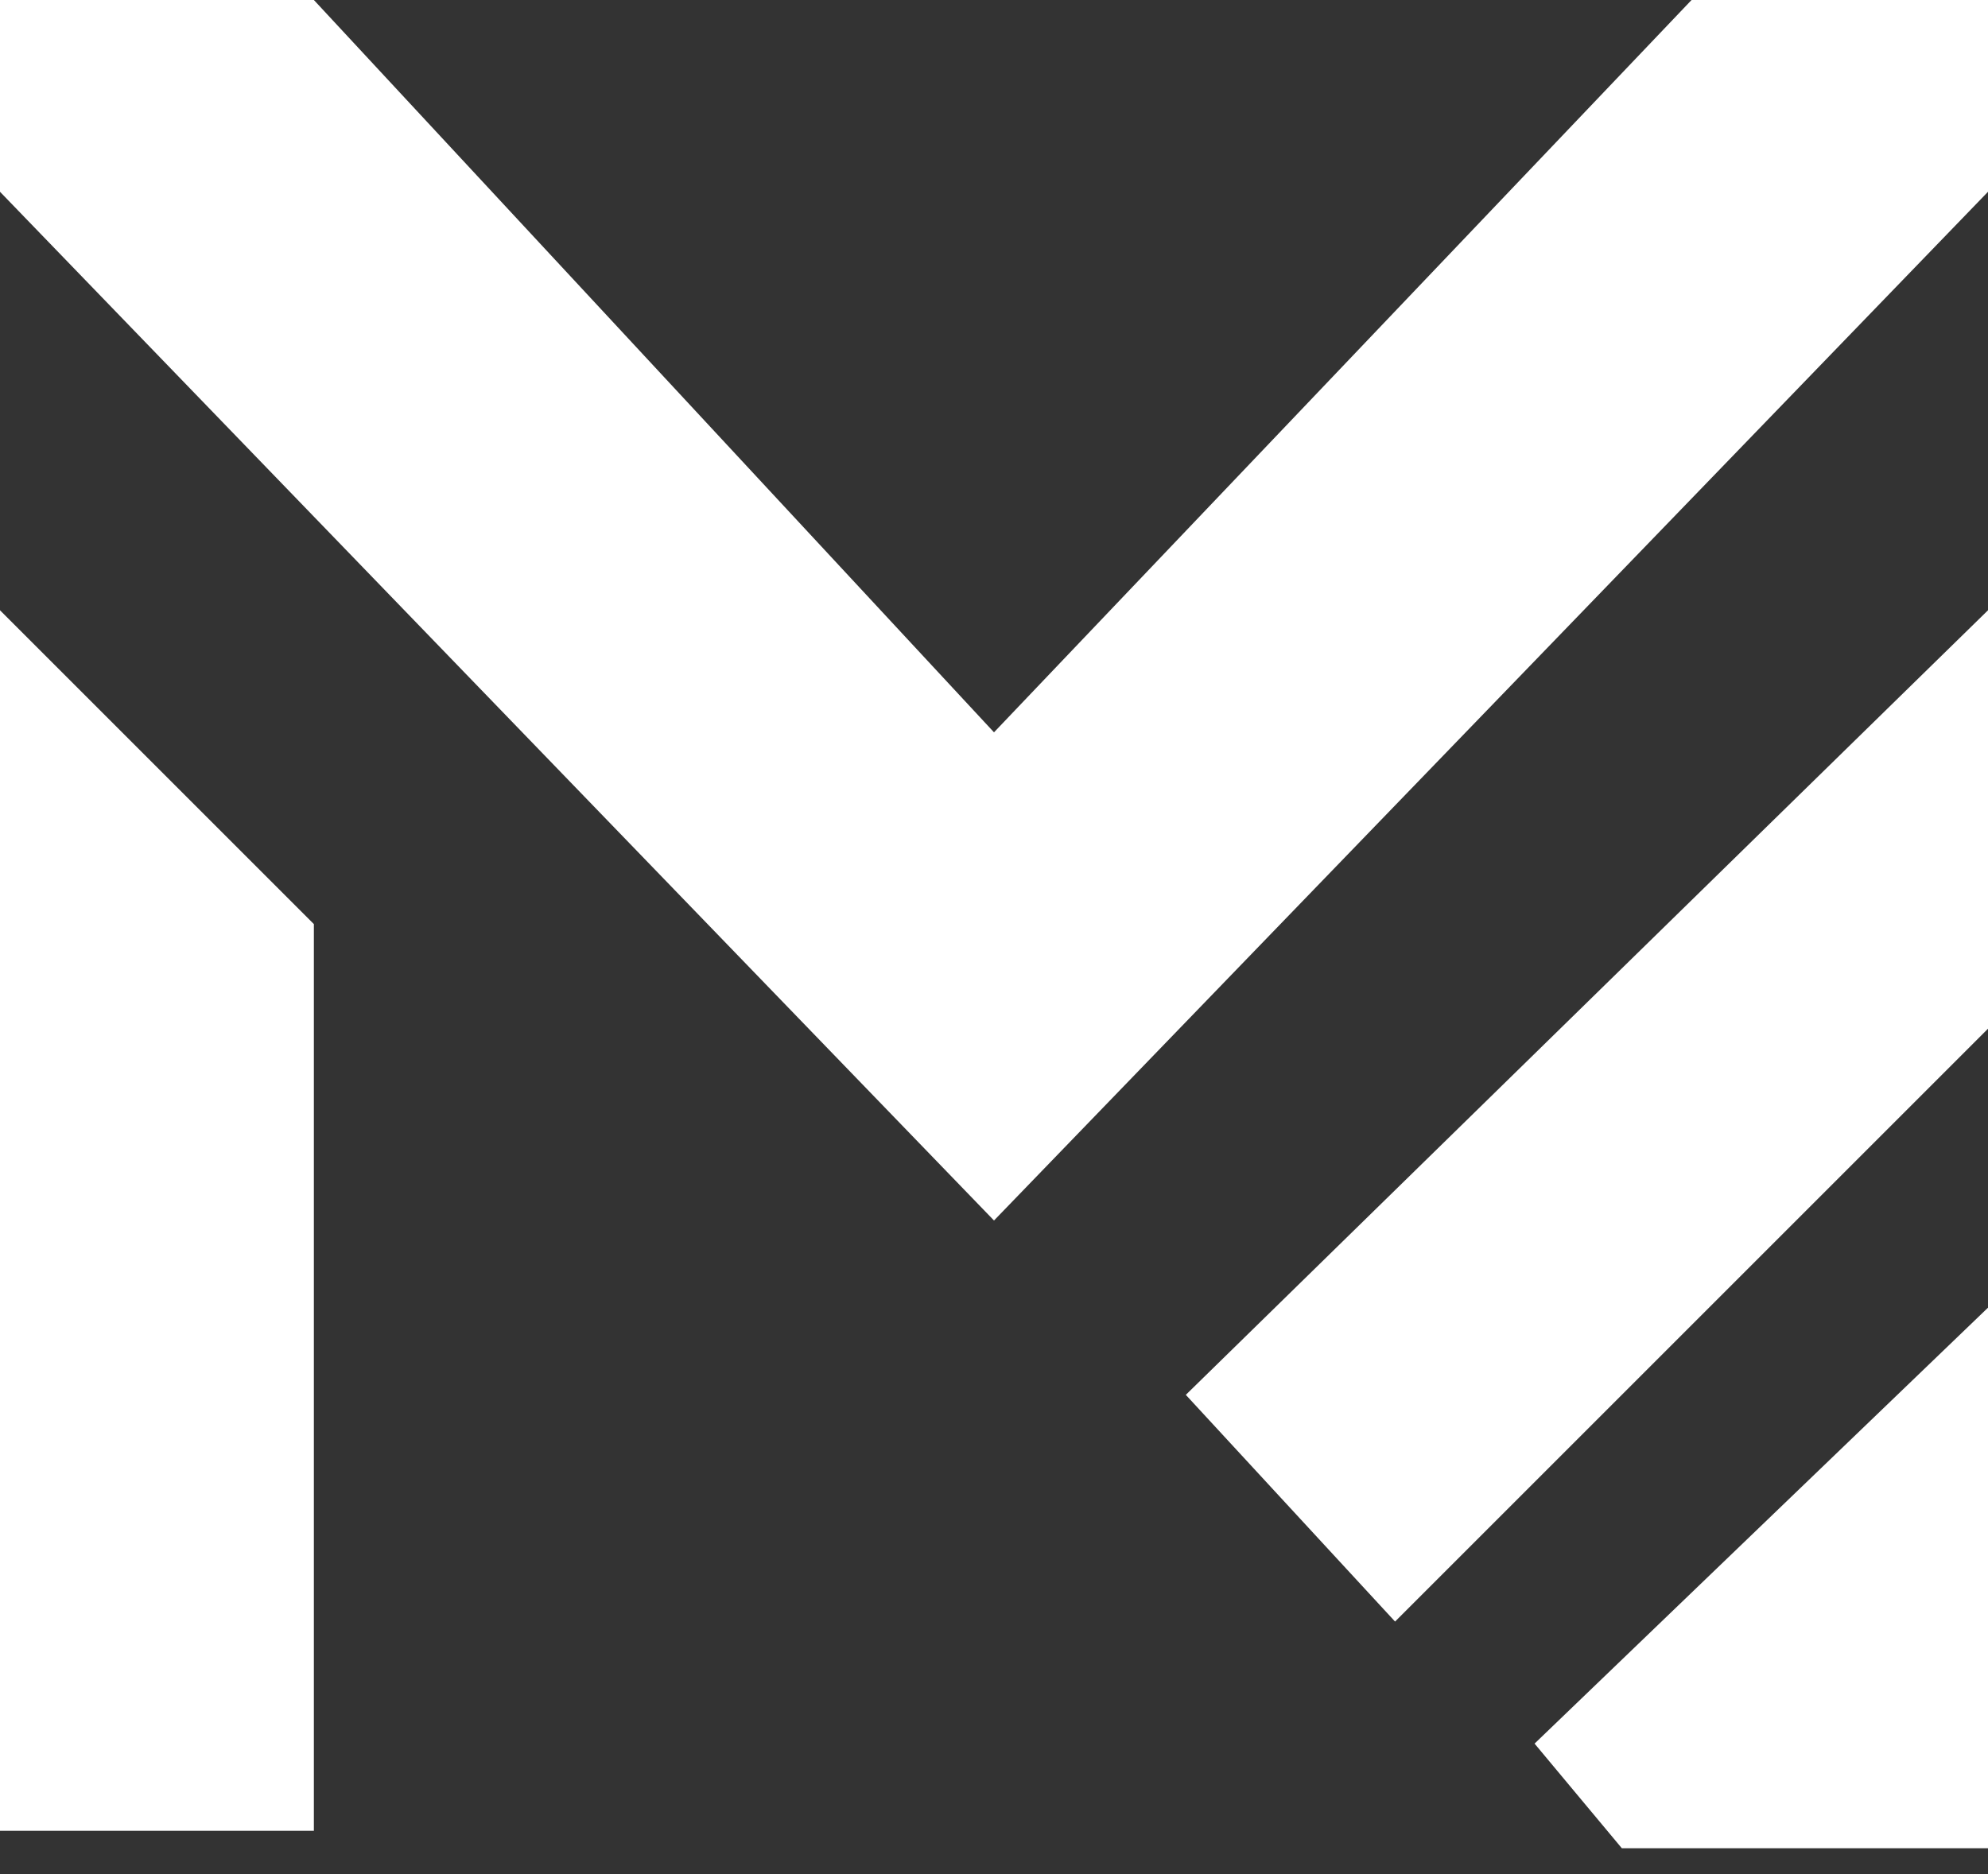 <?xml version="1.0" encoding="UTF-8"?> <svg xmlns="http://www.w3.org/2000/svg" width="35" height="33" viewBox="0 0 35 33" fill="none"><rect x="0" y="0" width="35" height="33" fill="#333333" stroke="none"/><path d="M5.526 0H0V3.377L17.5 21.491L35 3.377V0H29.781L17.5 12.895L5.526 0Z" fill="white"></path><path d="M35 10.746L20.877 24.561L24.561 28.553L35 18.114V10.746Z" fill="white"></path><path d="M35 23.026L27.017 30.702L28.553 32.544H35V23.026Z" fill="white"></path><path d="M5.526 16.272L0 10.746V32.237H5.526V16.272Z" fill="white"></path></svg> 